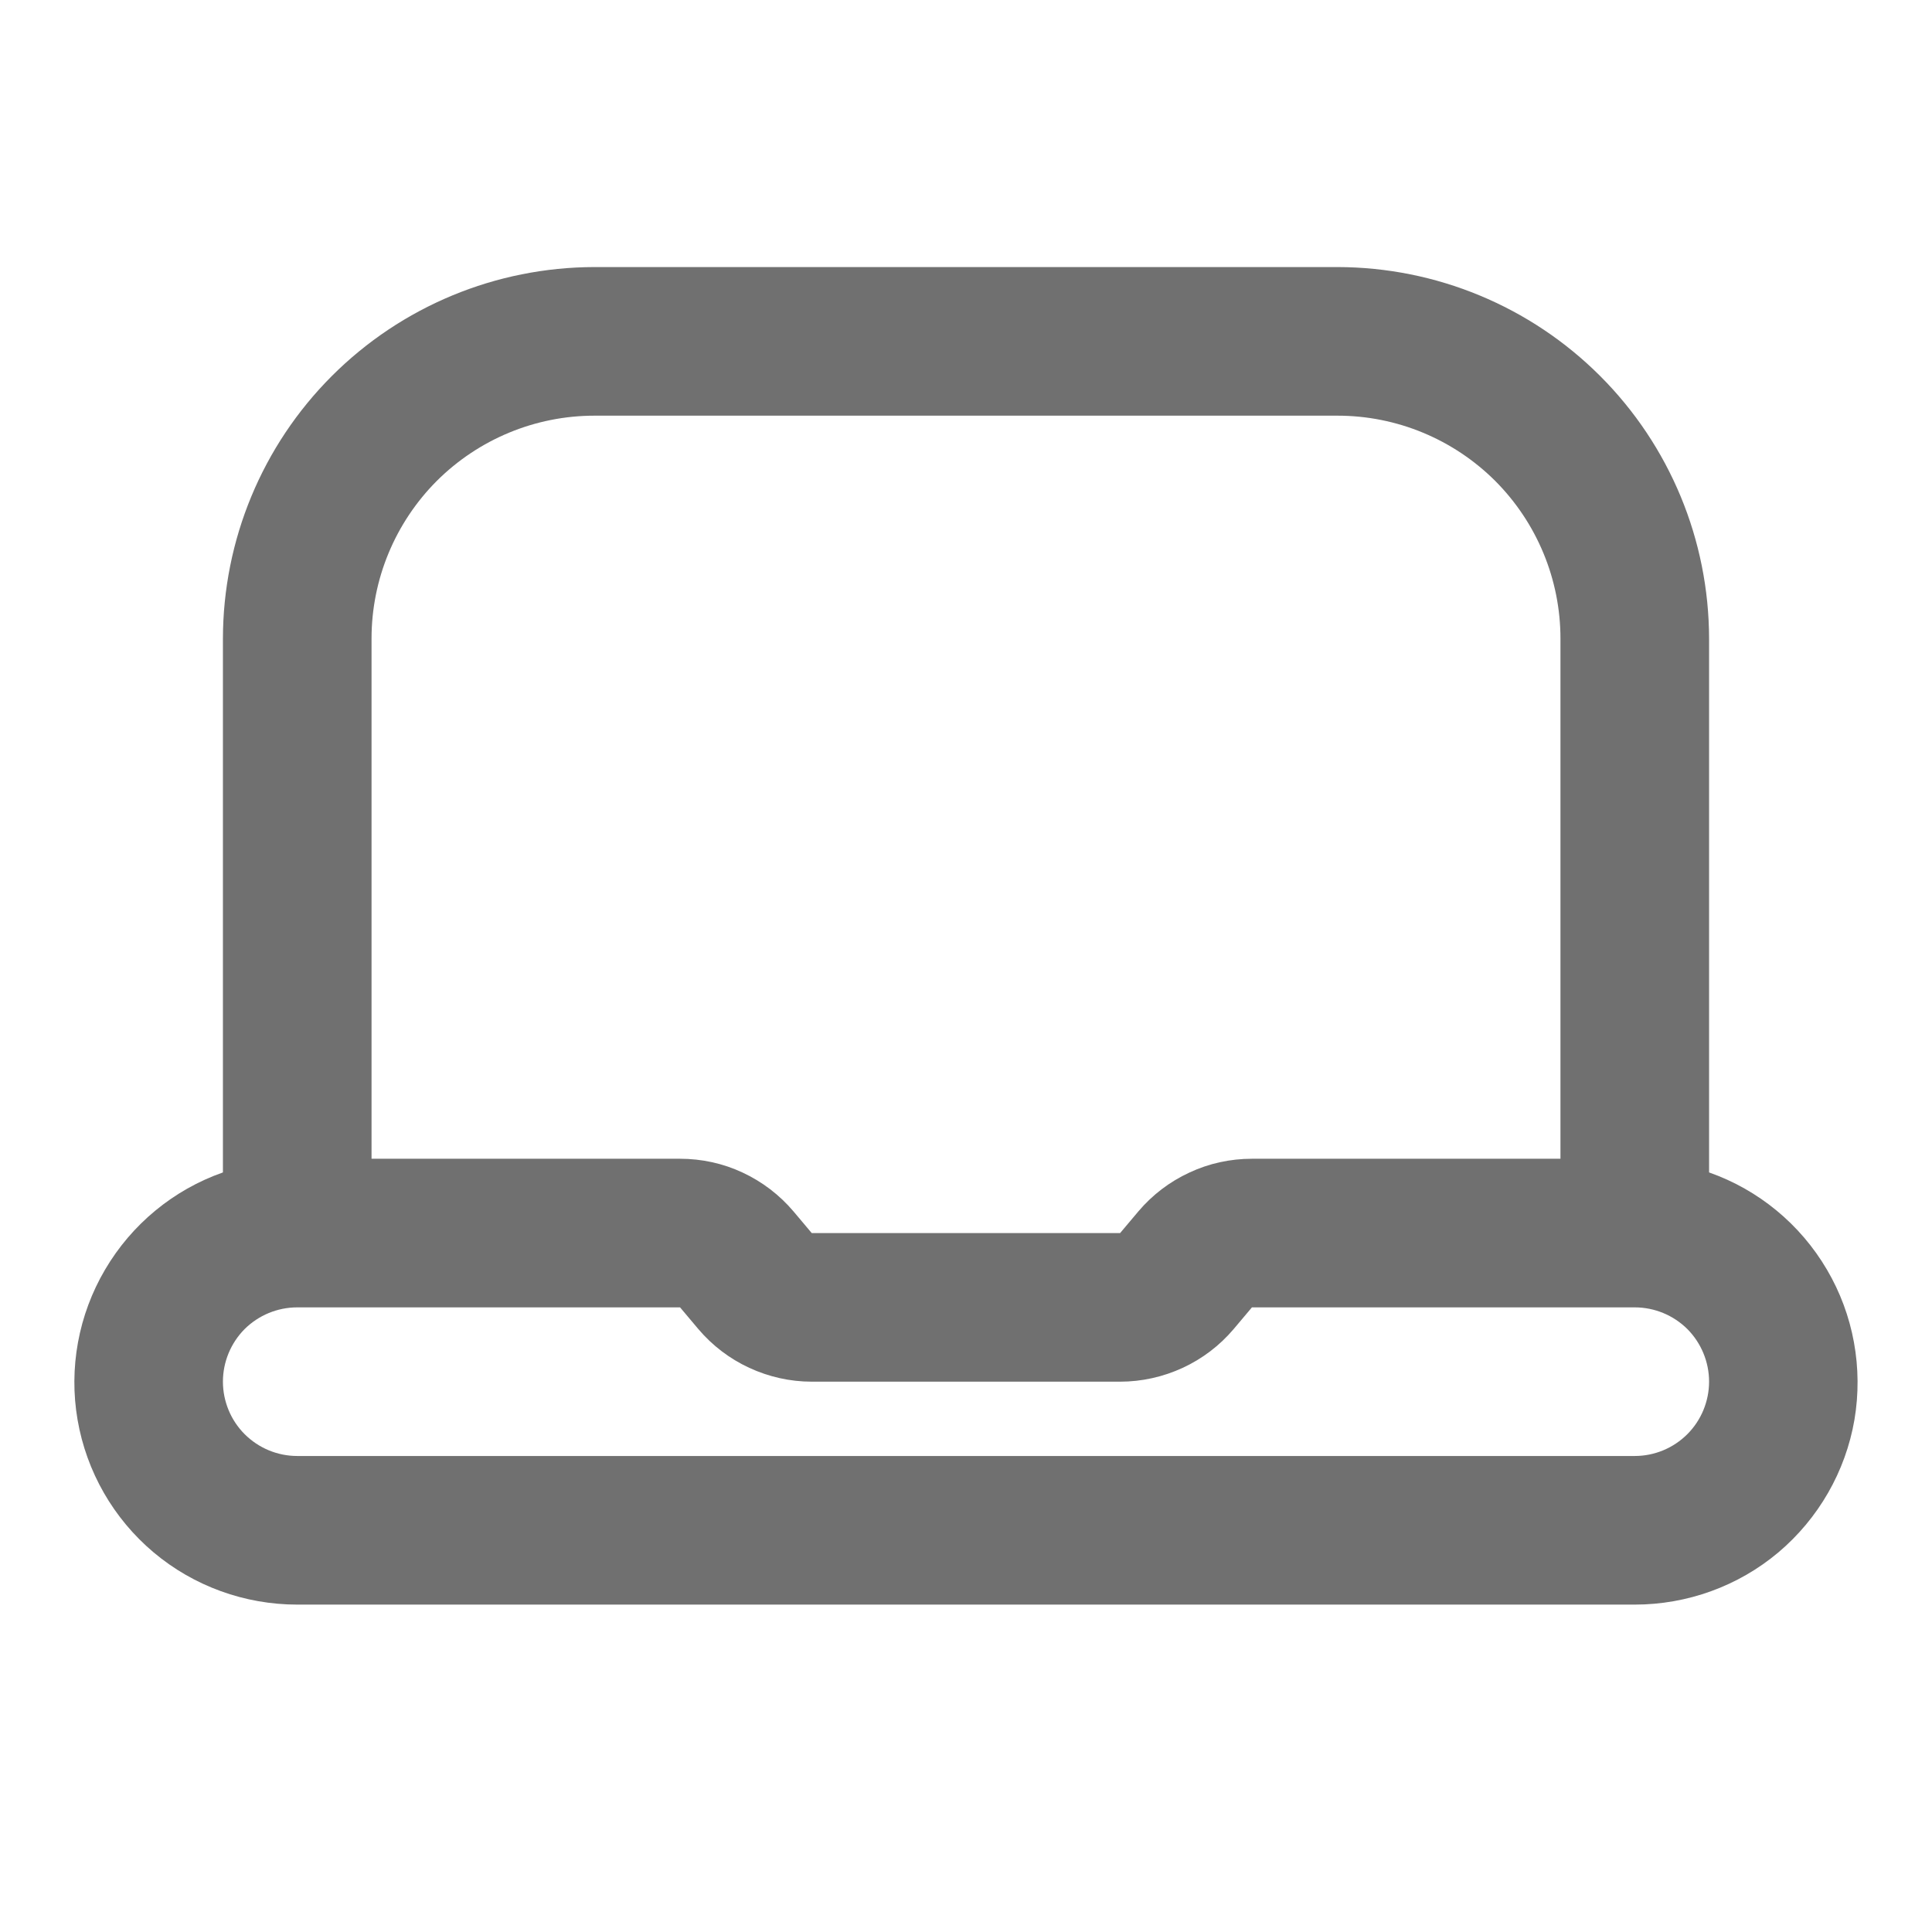 <svg width="13" height="13" viewBox="0 0 13 13" fill="none" xmlns="http://www.w3.org/2000/svg">
<g clip-path="url(#clip0_369_307)">
<path d="M11.5 7.889V4.297C11.499 3.634 11.236 2.999 10.767 2.53C10.298 2.061 9.663 1.798 9 1.797H4C3.337 1.798 2.702 2.061 2.233 2.53C1.764 2.999 1.501 3.634 1.5 4.297V7.889C1.167 8.006 0.886 8.238 0.707 8.543C0.528 8.847 0.462 9.206 0.522 9.554C0.582 9.902 0.763 10.218 1.034 10.446C1.304 10.673 1.647 10.797 2 10.797H11C11.353 10.797 11.696 10.673 11.966 10.446C12.236 10.218 12.418 9.902 12.478 9.554C12.537 9.206 12.472 8.847 12.293 8.543C12.114 8.238 11.833 8.006 11.5 7.889ZM4 2.797H9C9.398 2.797 9.779 2.955 10.061 3.236C10.342 3.518 10.5 3.899 10.5 4.297V7.797H8.424C8.279 7.797 8.135 7.828 8.003 7.89C7.871 7.951 7.754 8.04 7.66 8.151L7.537 8.297H5.462L5.339 8.151C5.245 8.04 5.128 7.951 4.997 7.89C4.865 7.828 4.721 7.797 4.575 7.797H2.5V4.297C2.5 3.899 2.658 3.518 2.939 3.236C3.221 2.955 3.602 2.797 4 2.797ZM11 9.797H2C1.867 9.797 1.74 9.744 1.646 9.65C1.553 9.557 1.5 9.429 1.5 9.297C1.5 9.164 1.553 9.037 1.646 8.943C1.74 8.85 1.867 8.797 2 8.797H4.576L4.699 8.943C4.793 9.054 4.91 9.143 5.042 9.204C5.174 9.265 5.317 9.297 5.462 9.297H7.537C7.682 9.297 7.826 9.265 7.958 9.204C8.09 9.143 8.207 9.054 8.301 8.943L8.424 8.797H11C11.133 8.797 11.26 8.85 11.354 8.943C11.447 9.037 11.5 9.164 11.5 9.297C11.5 9.429 11.447 9.557 11.354 9.65C11.26 9.744 11.133 9.797 11 9.797Z" fill="#707070"/>
</g>
<defs>
<clipPath id="clip0_369_307">
<rect width="12" height="12" fill="white" transform="translate(0.5 0.297)"/>
</clipPath>
</defs>
</svg>
